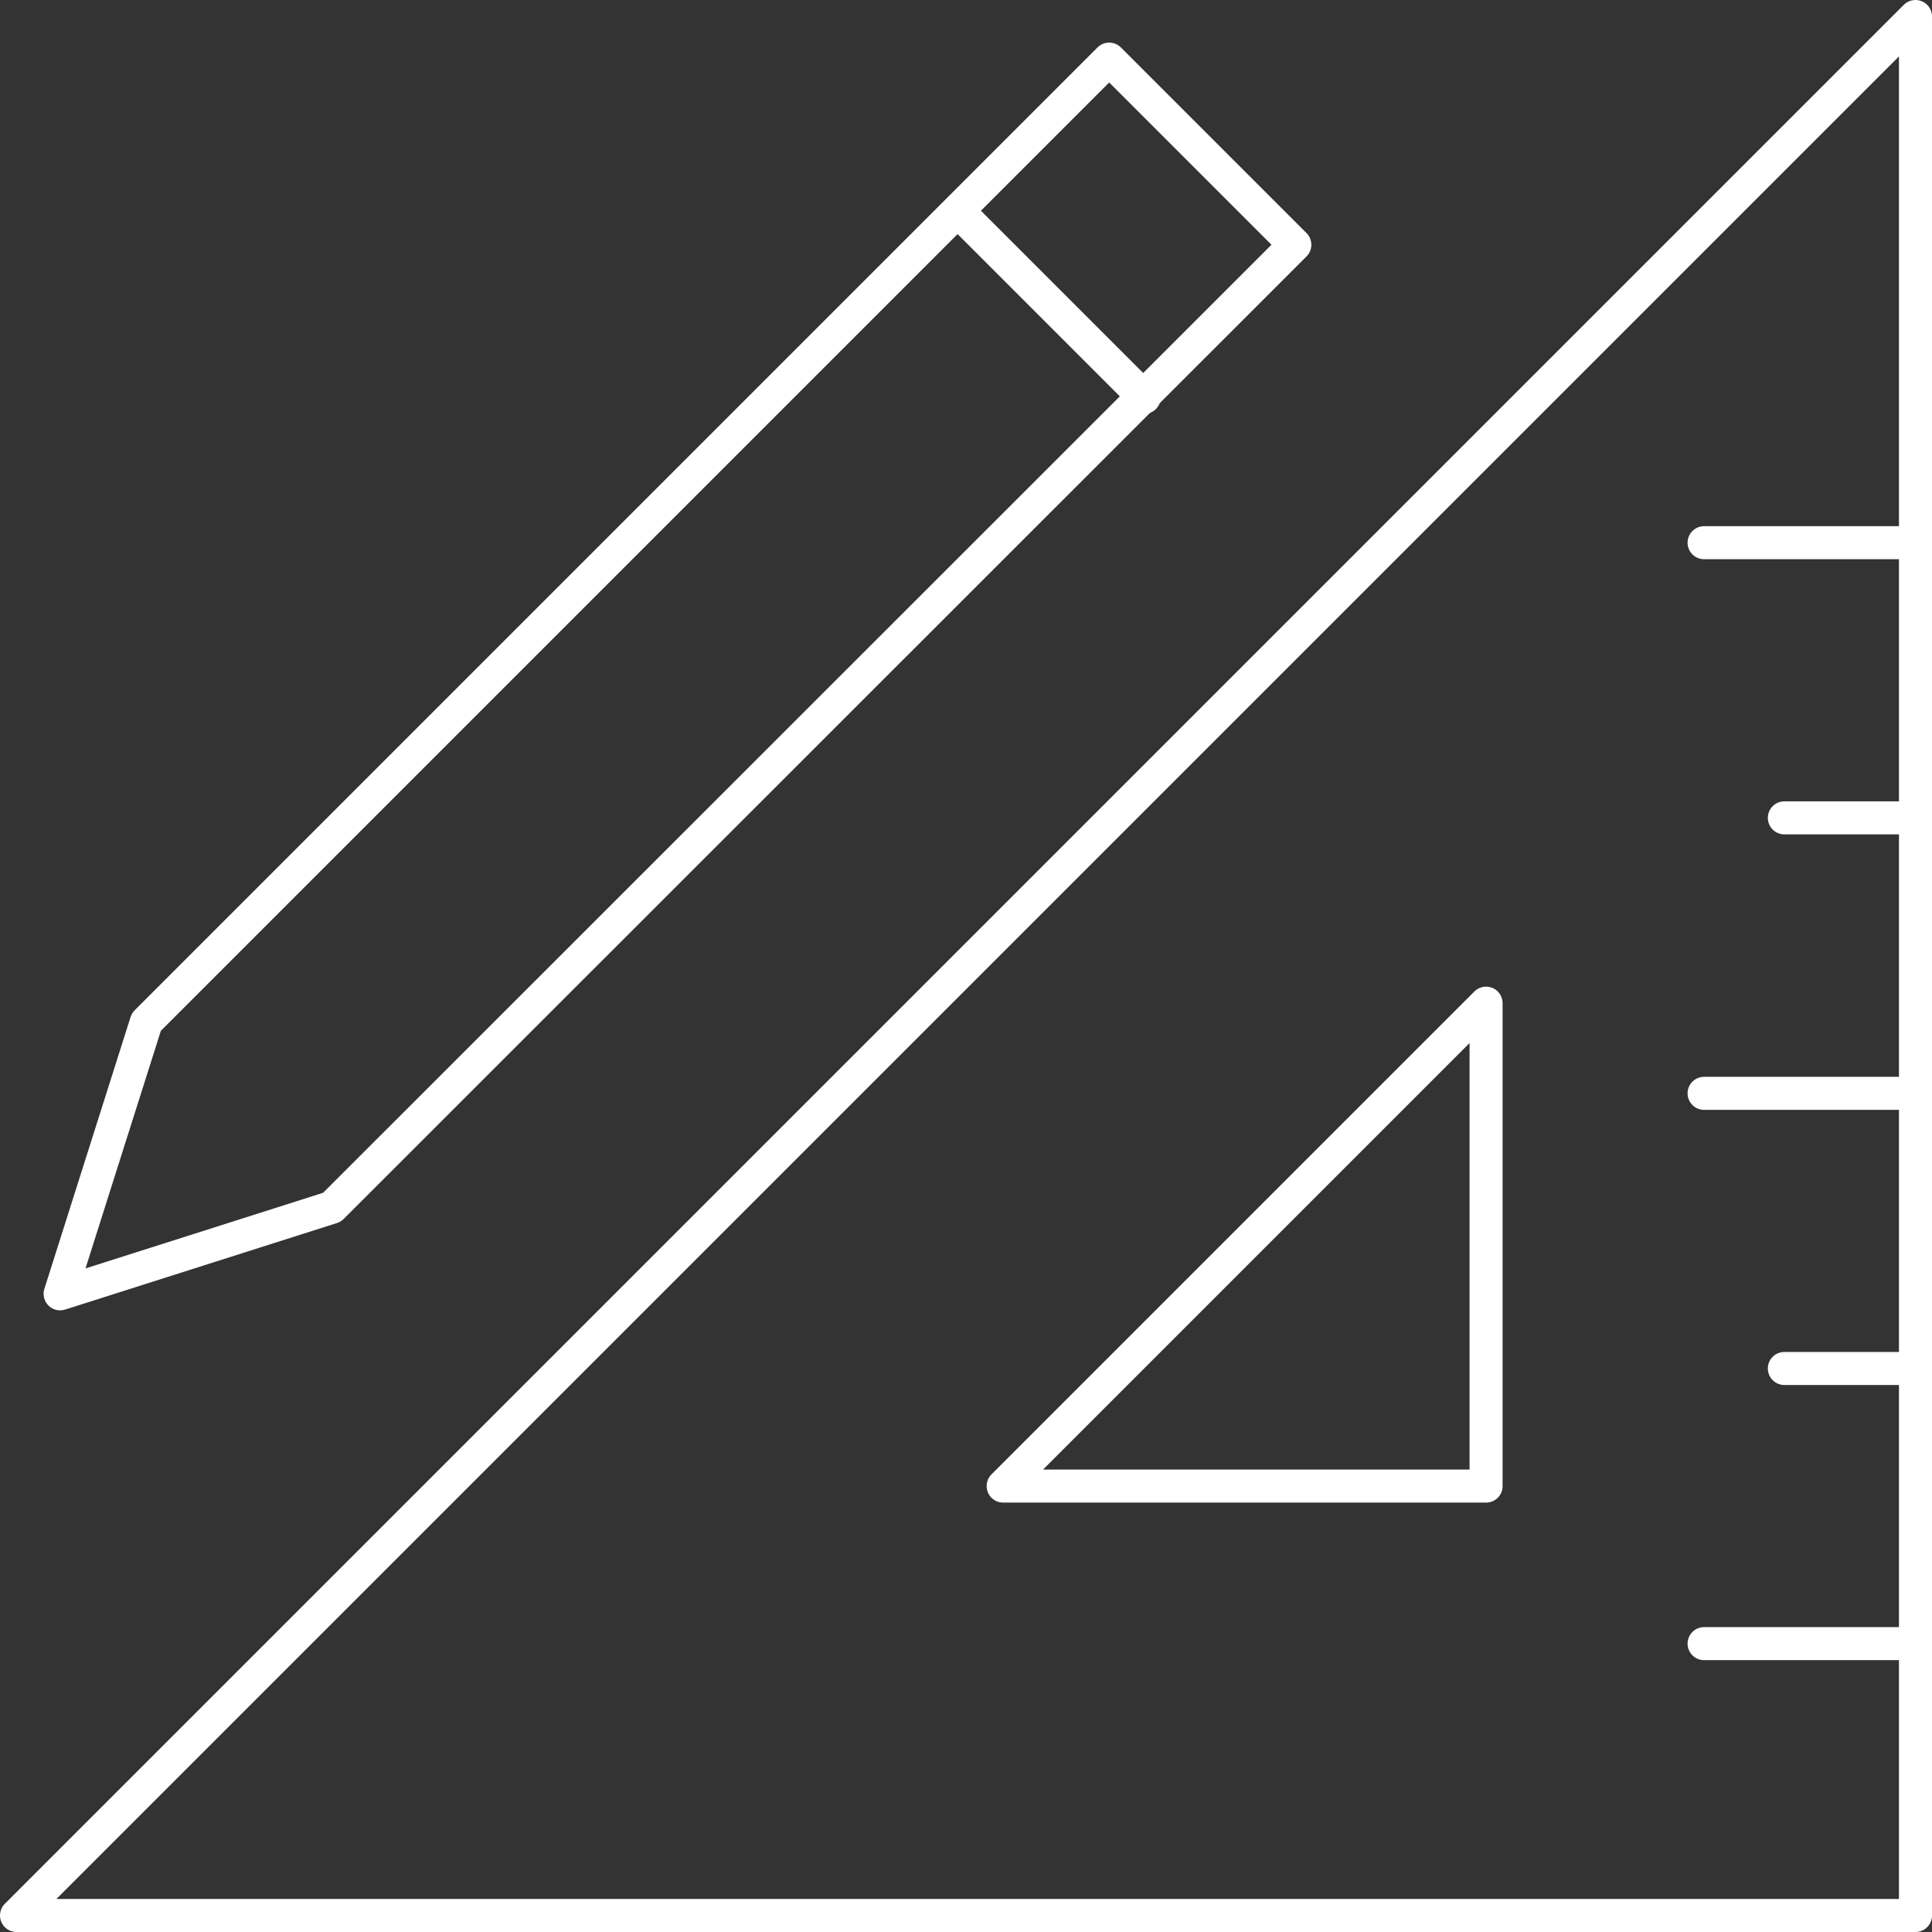 <?xml version="1.0" encoding="UTF-8"?>
<svg xmlns="http://www.w3.org/2000/svg" id="_Слой_2" data-name="Слой 2" viewBox="0 0 58.49 58.49">
  <rect x="0" y="0" width="58.49" height="58.49" fill="#333333" stroke="none"/>
  <defs>
    <style>
      .cls-1 {
        fill: none;
        stroke: #fff;
        stroke-linecap: round;
        stroke-linejoin: round;
      }
    </style>
  </defs>
  <g id="icons">
    <polygon class="cls-1" points="57.99 .5 .5 57.99 57.99 57.99 57.99 .5 57.99 .5"></polygon>
    <polygon class="cls-1" points="44.99 30.37 30.37 44.99 44.99 44.99 44.99 30.37 44.99 30.37"></polygon>
    <line class="cls-1" x1="57.99" y1="49.76" x2="51.59" y2="49.76"></line>
    <line class="cls-1" x1="57.99" y1="41.43" x2="54.02" y2="41.43"></line>
    <line class="cls-1" x1="57.99" y1="33.1" x2="51.59" y2="33.1"></line>
    <line class="cls-1" x1="57.99" y1="24.76" x2="54.02" y2="24.76"></line>
    <line class="cls-1" x1="57.99" y1="16.43" x2="51.59" y2="16.43"></line>
    <polygon class="cls-1" points="39.2 7.41 33.58 1.79 4.43 30.94 1.82 39.17 10.05 36.55 39.2 7.41 39.2 7.41"></polygon>
    <line class="cls-1" x1="29.02" y1="6.41" x2="34.64" y2="12.03"></line>
  </g>
</svg>
